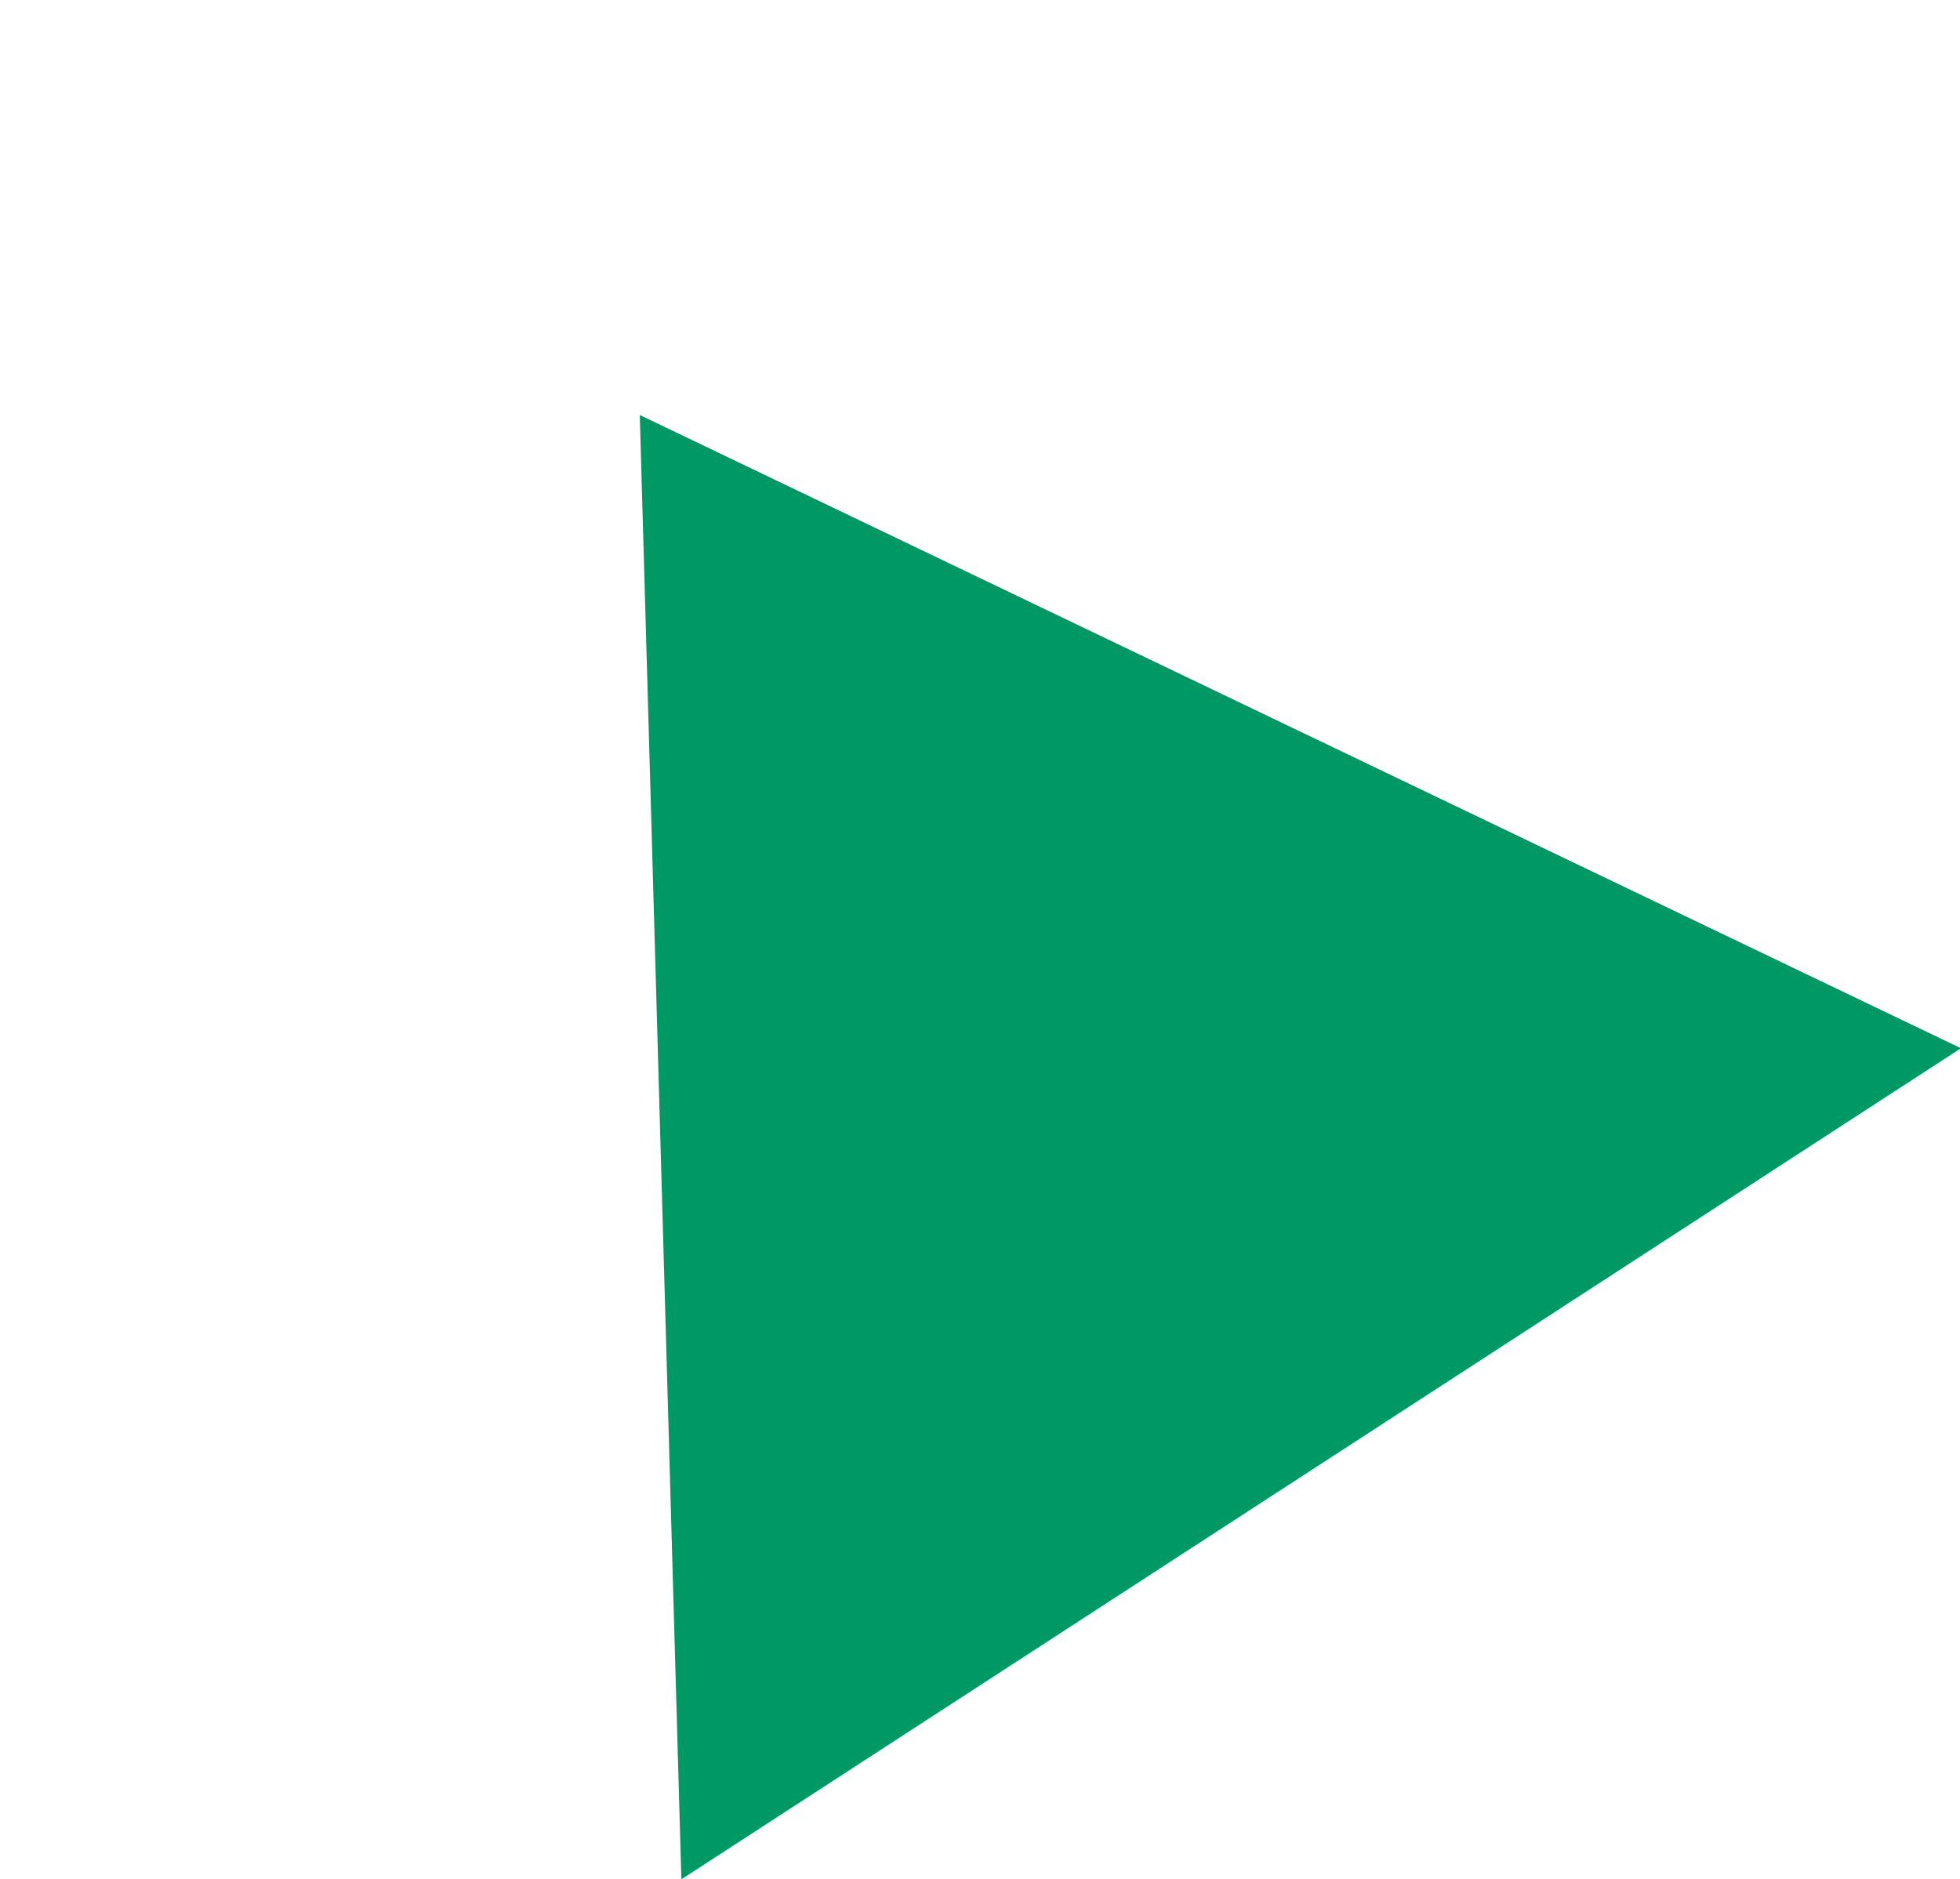 <svg xmlns="http://www.w3.org/2000/svg" width="56.051" height="53.739" viewBox="0 0 56.051 53.739">
  <path id="Path_53321" data-name="Path 53321" d="M21.807,0,43.615,35.753H0Z" transform="matrix(0.839, -0.545, 0.545, 0.839, 0, 23.754)" fill="#096"/>
</svg>
